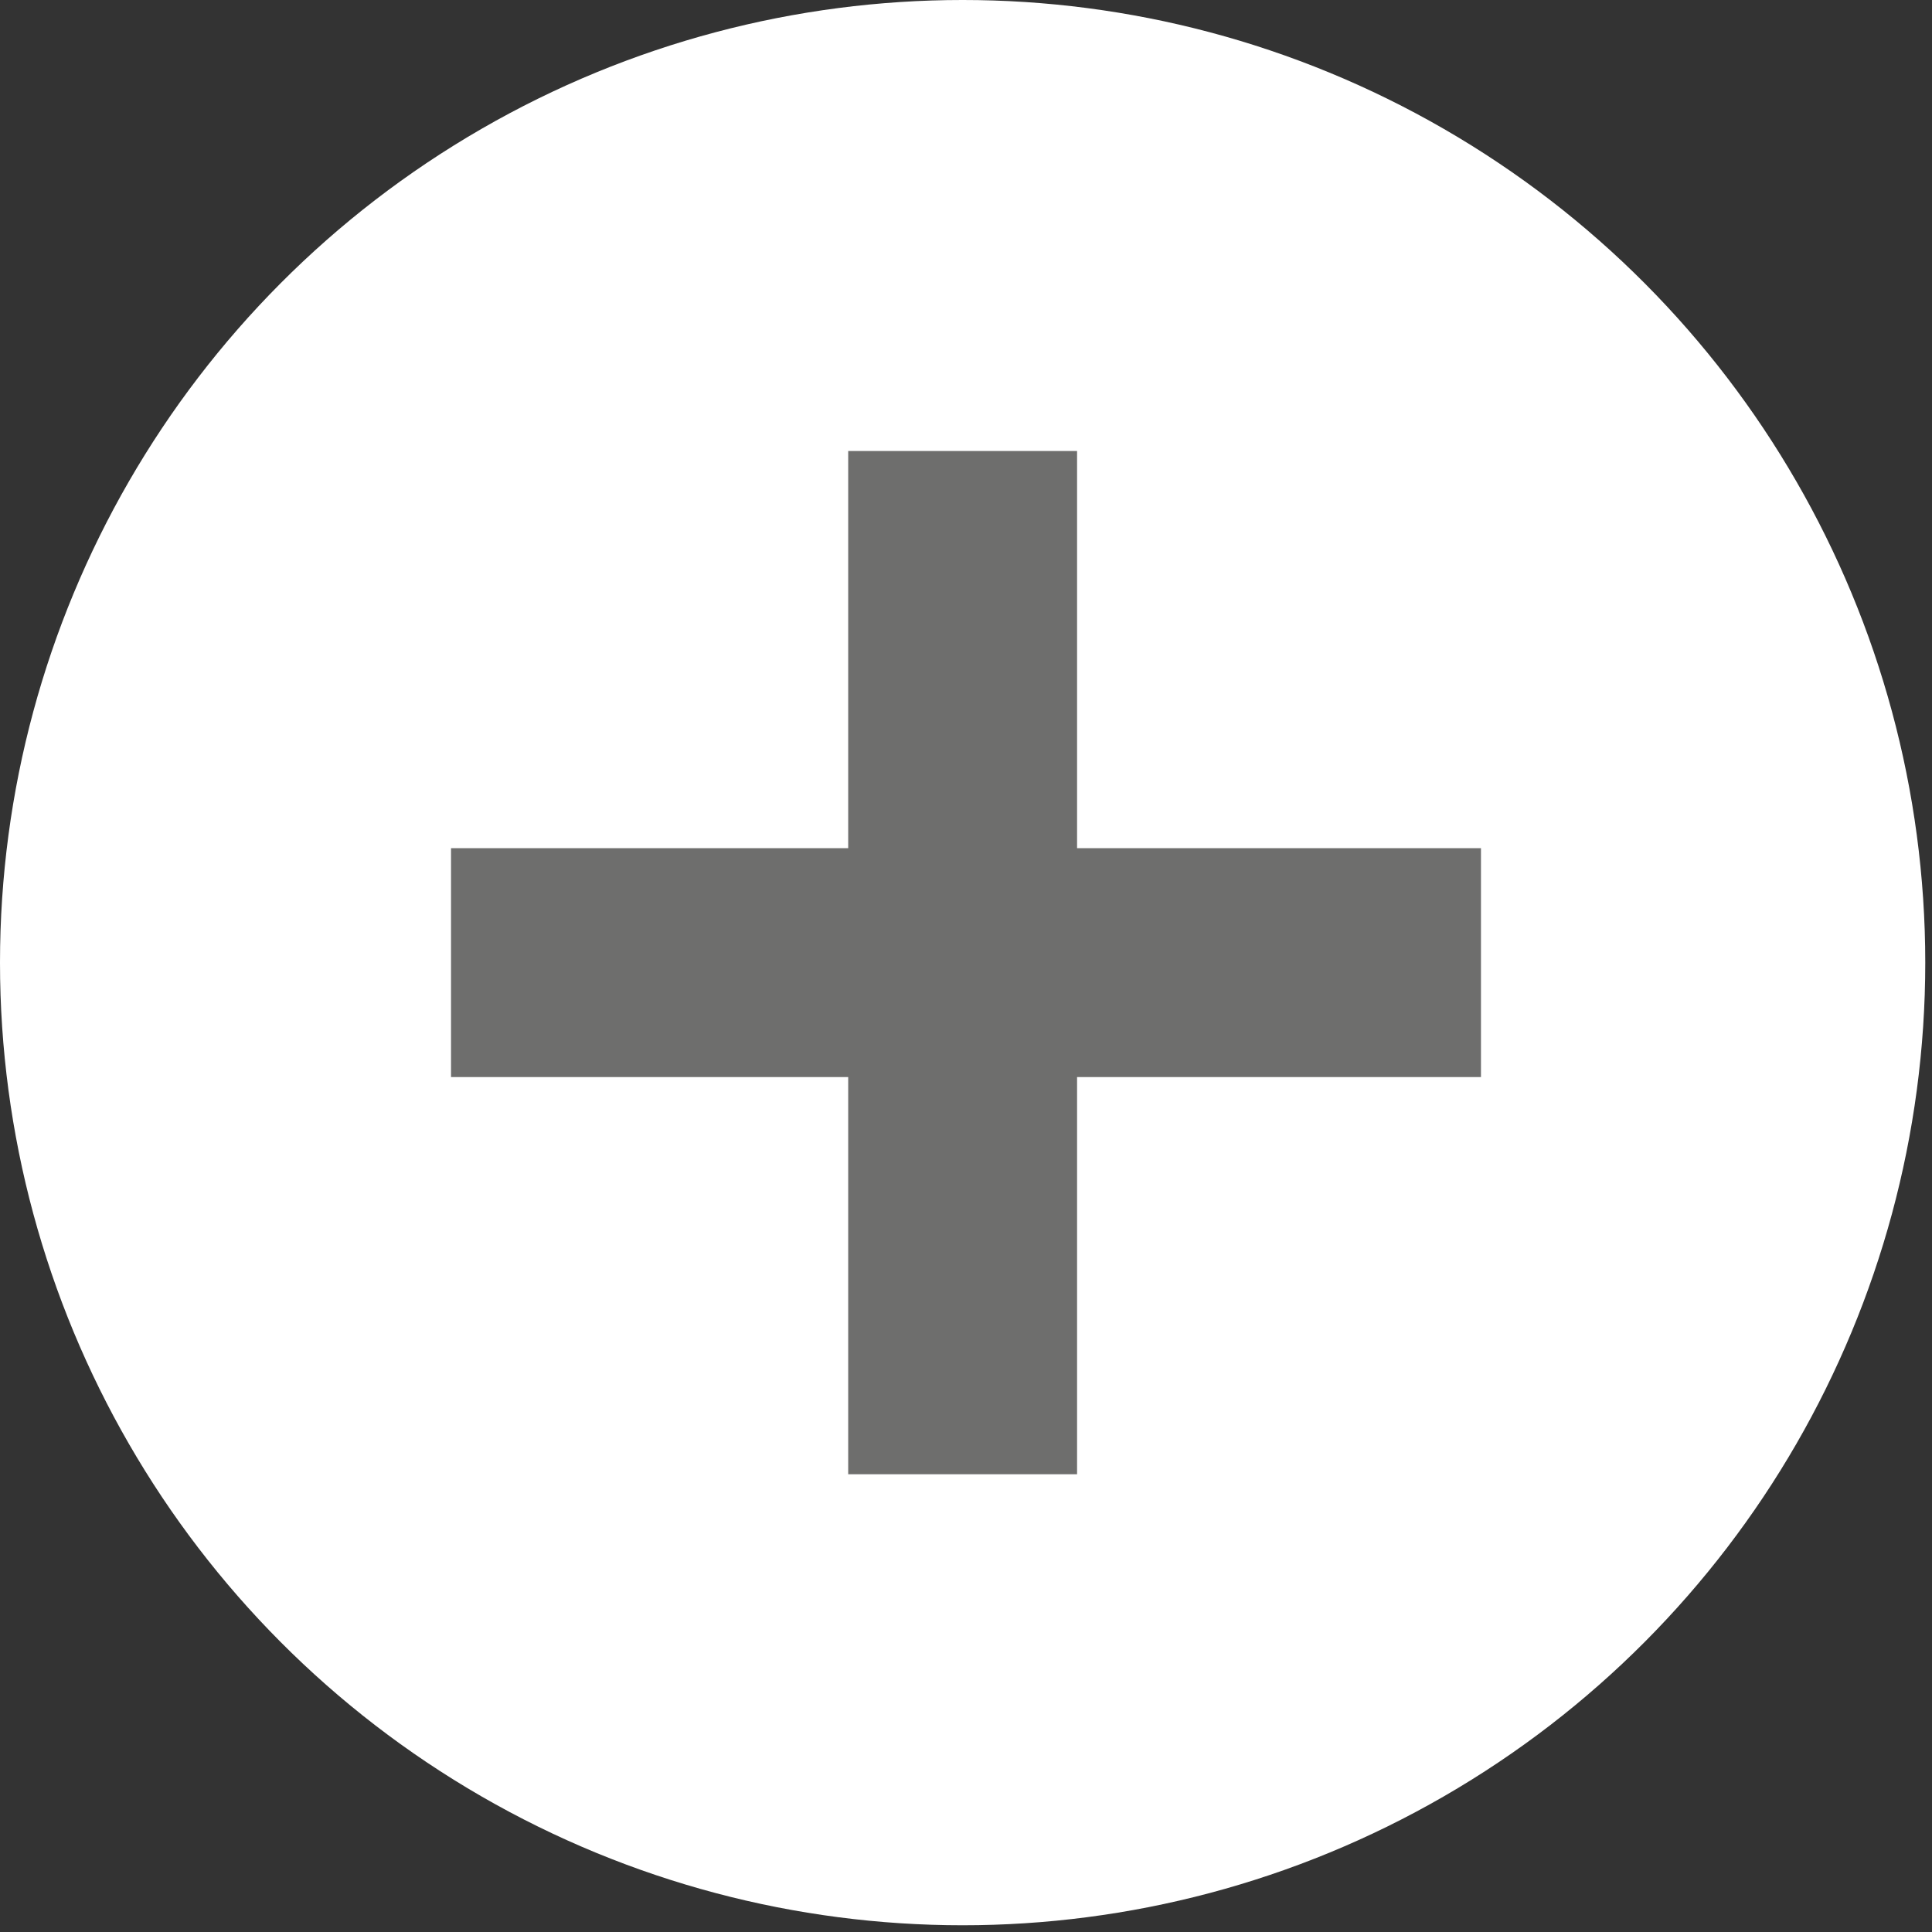 <?xml version="1.0" encoding="utf-8"?>
<!-- Generator: Adobe Illustrator 22.0.1, SVG Export Plug-In . SVG Version: 6.00 Build 0)  -->
<svg version="1.1" id="Calque_1" xmlns="http://www.w3.org/2000/svg" xmlns:xlink="http://www.w3.org/1999/xlink" x="0px" y="0px"
	 viewBox="0 0 28.7 28.7" style="enable-background:new 0 0 28.7 28.7;" xml:space="preserve">
<rect x="0" y="0" width="28.7" height="28.7" fill="#333333" stroke="none"/>
<style type="text/css">
	.st0{fill:#FFFFFF;}
	.st1{fill:#6E6E6D;}
</style>
<g>
	<circle class="st0" cx="14.3" cy="14.3" r="14.3"/>
	<g>
		<path class="st1" d="M16,16v5.9h-3.4V16H6.7v-3.4h5.9V6.7H16v5.9h6V16H16z"/>
	</g>
</g>
</svg>
